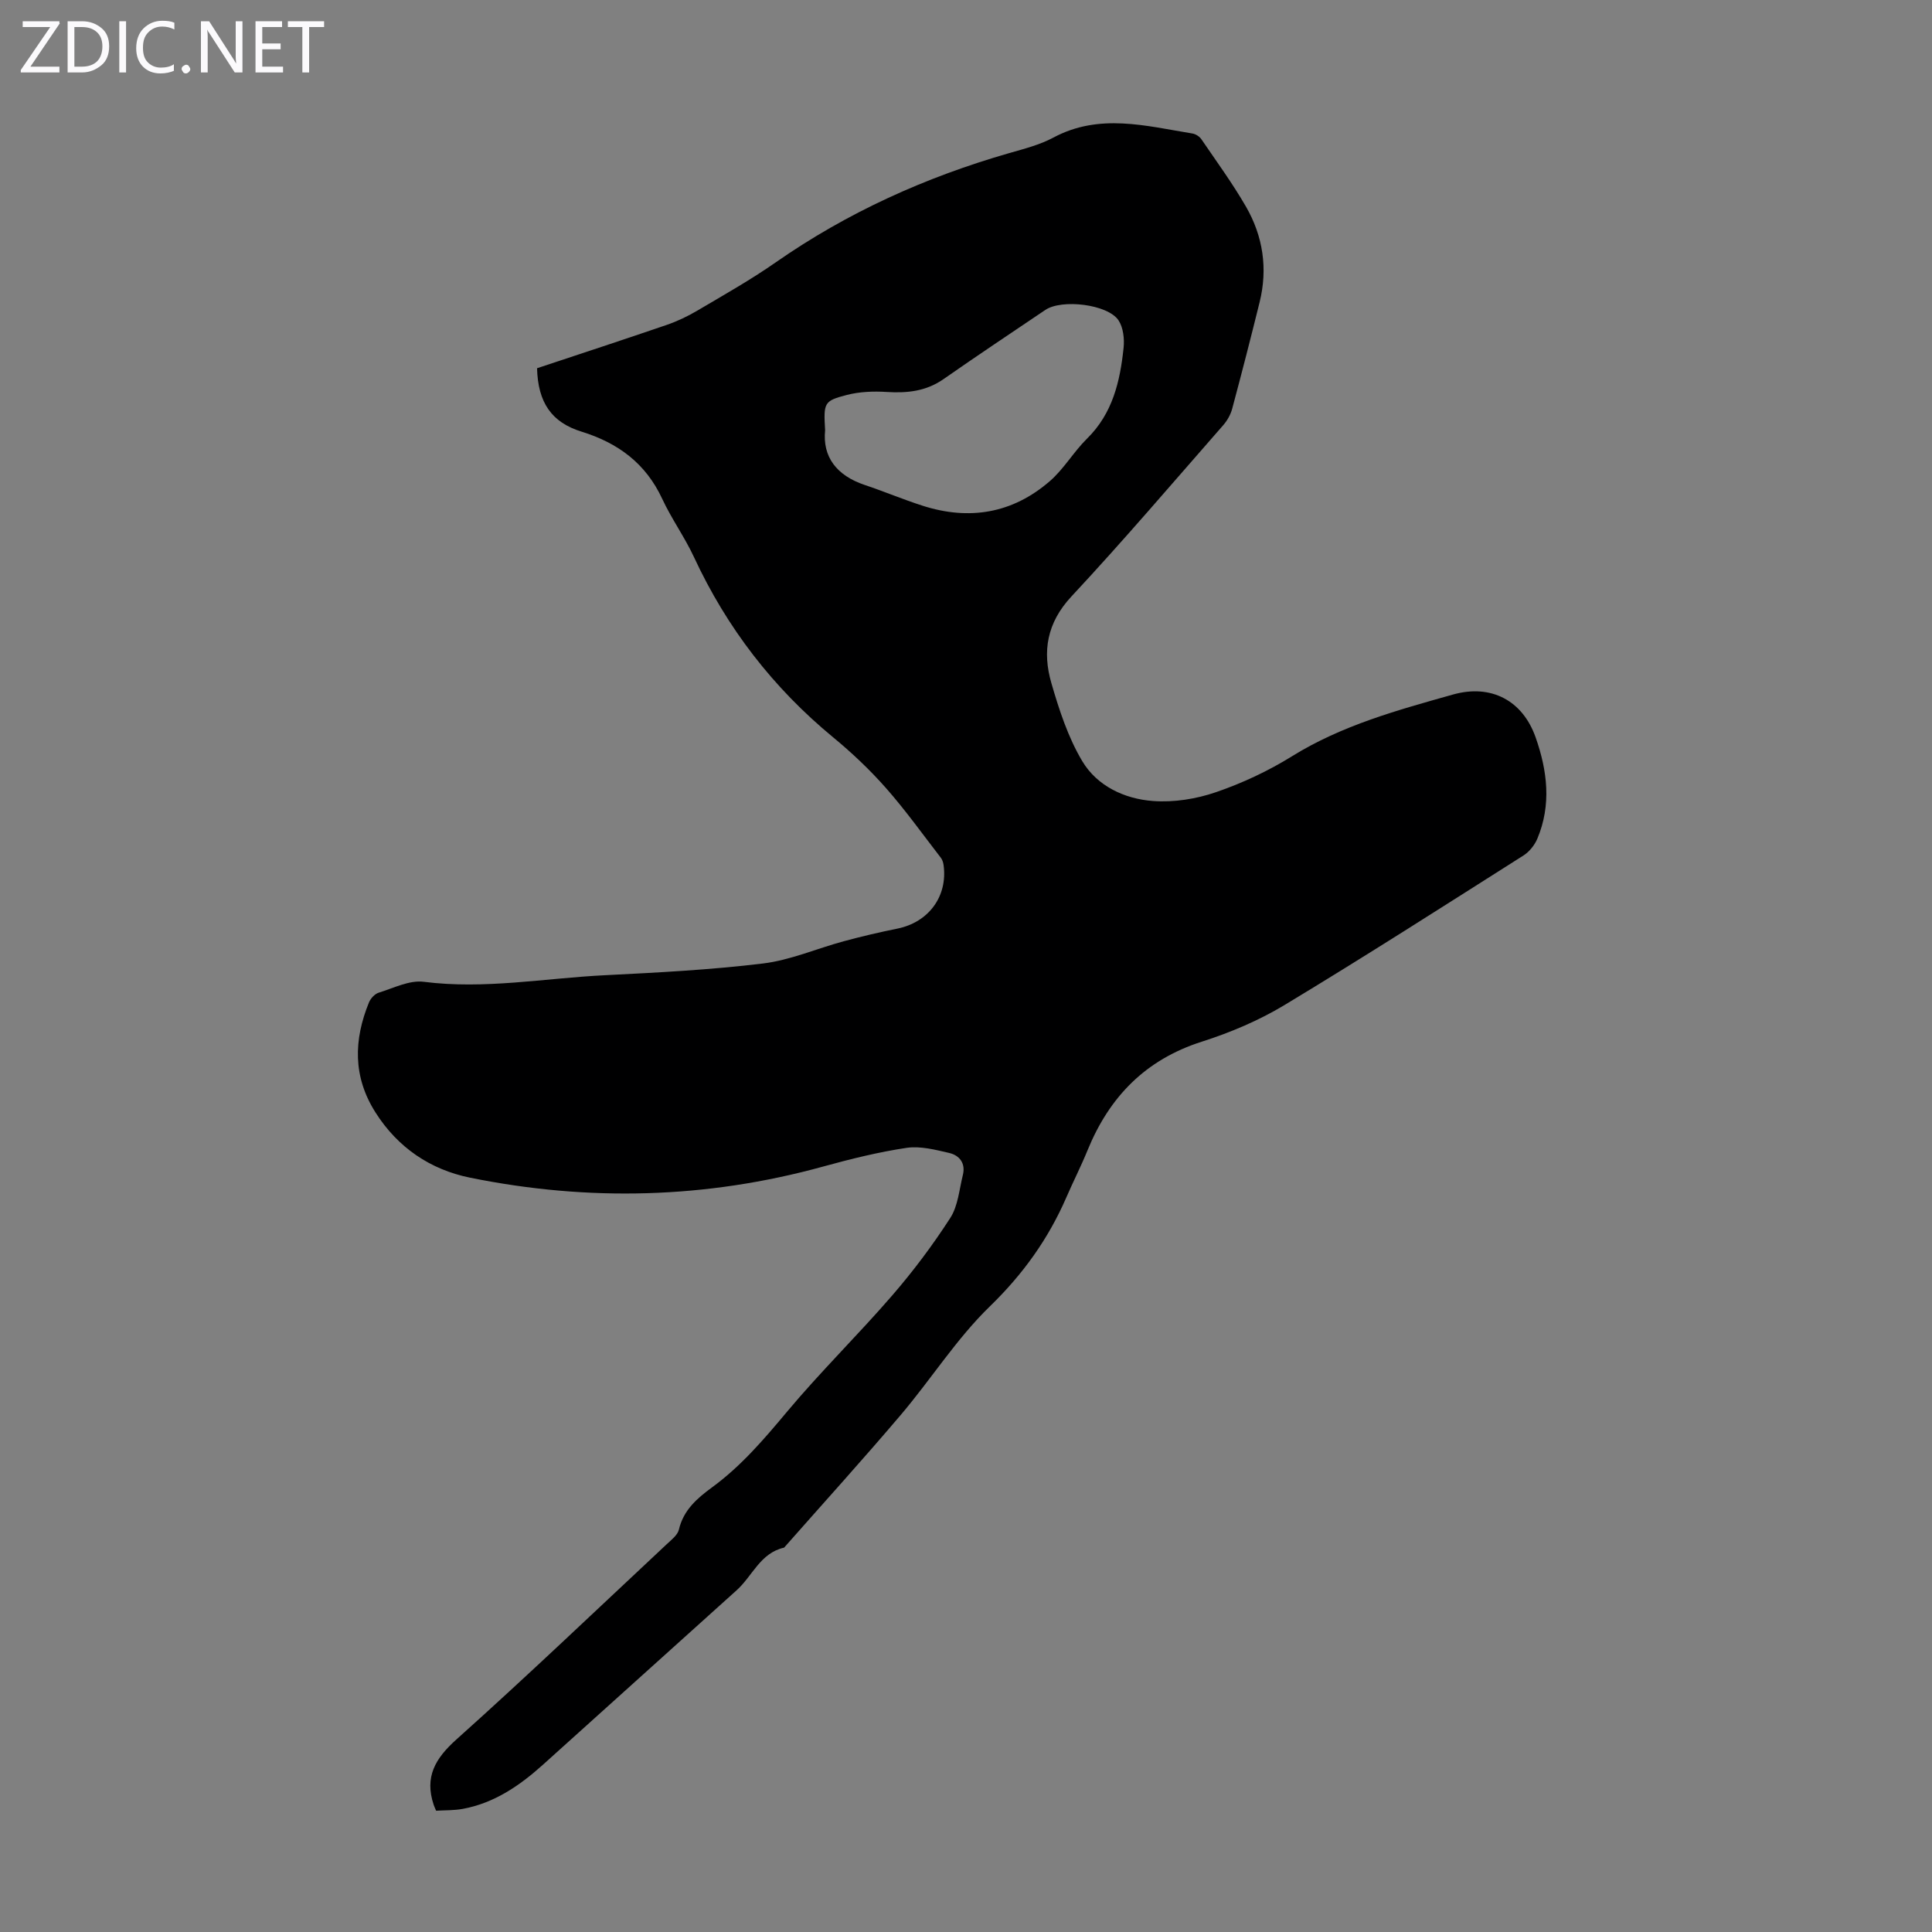 <svg enable-background="new 0 0 400 400" viewBox="0 0 400 400" xmlns="http://www.w3.org/2000/svg"><rect x="0" y="0" width="400" height="400" fill="#808080" stroke="none"/><g fill="#fbfafc"><path d="m12.4 4.8-6.1 9h6v1.2h-8v-.5l6.1-8.9h-5.7v-1.2h7.6v.4z"/><path d="m14 15v-10.6h3c1.6 0 2.9.5 4 1.4s1.6 2.2 1.6 3.8-.5 3-1.6 3.9-2.4 1.5-4 1.5zm1.4-9.4v8.2h1.6c1.3 0 2.4-.4 3.1-1.1s1.1-1.8 1.1-3.1-.4-2.3-1.2-3-1.8-1-3.1-1z"/><path d="m26.1 4.4v10.6h-1.4v-10.6z"/><path d="m36.1 14.6c-.8.4-1.8.6-2.9.6-1.5 0-2.7-.5-3.6-1.4s-1.4-2.2-1.4-3.8c0-1.7.5-3.1 1.5-4.1s2.3-1.6 3.9-1.6c1 0 1.8.1 2.5.4v1.4c-.8-.4-1.6-.6-2.5-.6-1.2 0-2.1.4-2.9 1.2s-1.1 1.8-1.1 3.2c0 1.3.3 2.3 1 3s1.6 1.1 2.7 1.1c1 0 2-.2 2.7-.7v1.3z"/><path d="m37.6 14.3c0-.2.1-.5.3-.6s.4-.3.6-.3c.3 0 .5.1.6.3s.3.4.3.6-.1.4-.3.6-.4.3-.6.3c-.3 0-.5-.1-.6-.3s-.3-.4-.3-.6z"/><path d="m50.2 15h-1.6l-5.3-8.2c-.2-.2-.3-.5-.4-.7 0 .2.1.7.1 1.5v7.4h-1.4v-10.6h1.7l5.2 8.1c.2.4.4.6.4.7 0-.3-.1-.8-.1-1.5v-7.3h1.4z"/><path d="m58.6 15h-5.7v-10.6h5.5v1.2h-4.1v3.4h3.8v1.2h-3.8v3.6h4.3z"/><path d="m67.1 5.6h-3.1v9.4h-1.4v-9.4h-3v-1.2h7.5z"/></g><path d="m111.19 76.24c9.04-3.01 17.95-5.92 26.81-8.96 2.19-.75 4.34-1.77 6.34-2.95 5.49-3.24 11.06-6.38 16.28-10.02 14.82-10.33 31.01-17.63 48.32-22.61 3.11-.89 6.34-1.71 9.16-3.22 9.51-5.09 19.14-2.41 28.77-.84.67.11 1.47.61 1.85 1.17 3.15 4.62 6.46 9.15 9.25 13.98 3.53 6.13 4.54 12.82 2.82 19.77-1.82 7.37-3.71 14.73-5.68 22.07-.33 1.23-1.04 2.48-1.89 3.44-10.4 11.87-20.64 23.89-31.4 35.43-5.08 5.45-6.04 11.38-4.15 17.91 1.61 5.56 3.46 11.24 6.39 16.16 3.08 5.17 8.76 7.84 14.67 8.27 4.3.32 8.93-.42 13.03-1.83 5.46-1.87 10.83-4.39 15.73-7.43 10.34-6.42 21.85-9.55 33.35-12.79 7.87-2.21 14.41 1.23 17.1 8.89 2.43 6.9 3.29 13.96.35 20.96-.56 1.33-1.65 2.7-2.86 3.47-16.43 10.42-32.82 20.92-49.48 30.97-5.31 3.2-11.19 5.69-17.11 7.58-11.67 3.72-19.15 11.42-23.67 22.48-1.35 3.31-2.98 6.5-4.4 9.78-3.74 8.6-8.98 15.9-15.82 22.54-6.92 6.71-12.18 15.1-18.47 22.5-7.89 9.29-16.08 18.32-24.14 27.46-4.93 1.1-6.55 5.88-9.82 8.82-13.4 12.05-26.77 24.13-40.17 36.18-4.8 4.31-10.04 7.89-16.54 9.09-1.82.33-3.72.27-5.52.38-.27-.65-.41-.94-.51-1.25-1.9-5.72.3-9.55 4.71-13.5 14.75-13.21 29.08-26.9 43.55-40.43.96-.9 2.25-1.88 2.52-3.03.95-4.05 3.76-6.46 6.85-8.73 6.01-4.39 10.76-9.96 15.52-15.65 6.94-8.3 14.71-15.9 21.79-24.09 4.37-5.05 8.41-10.44 12.02-16.04 1.61-2.49 1.86-5.88 2.61-8.9.6-2.4-.68-4.06-2.82-4.56-2.89-.67-5.99-1.48-8.83-1.06-5.83.87-11.61 2.31-17.31 3.88-24.18 6.66-48.57 7.26-73.05 2.3-8.23-1.67-14.98-6.21-19.62-13.54-4.68-7.39-4.5-14.99-1.32-22.77.34-.82 1.2-1.75 2.02-2 3.07-.95 6.34-2.63 9.31-2.25 12.61 1.61 25.01-.74 37.48-1.36 10.93-.55 21.9-1.11 32.75-2.43 5.69-.69 11.15-3.1 16.75-4.61 3.66-.99 7.36-1.86 11.08-2.61 6.46-1.31 10.45-6.67 9.57-13.14-.07-.53-.25-1.12-.57-1.53-3.76-4.86-7.34-9.88-11.4-14.48-3.32-3.76-7.02-7.26-10.89-10.45-12.46-10.27-22.02-22.68-28.82-37.32-1.93-4.15-4.65-7.92-6.58-12.07-3.41-7.34-9.14-11.56-16.69-13.9-6.22-1.92-9.03-6.03-9.22-13.13zm59.64 12.84c-.56 5.47 2.34 9.36 8.21 11.33 4.02 1.34 7.93 3 11.96 4.29 9.68 3.11 18.64 1.6 26.35-5.08 2.92-2.53 4.93-6.07 7.7-8.8 5.32-5.22 6.85-11.87 7.58-18.82.19-1.87-.07-4.2-1.06-5.69-2.24-3.33-11.76-4.44-15.15-2.14-7.04 4.75-14.11 9.46-21.07 14.32-3.63 2.53-7.54 2.93-11.79 2.66-2.73-.17-5.6-.06-8.23.62-4.77 1.23-4.83 1.61-4.5 7.31z" fill="#000001"/></svg>